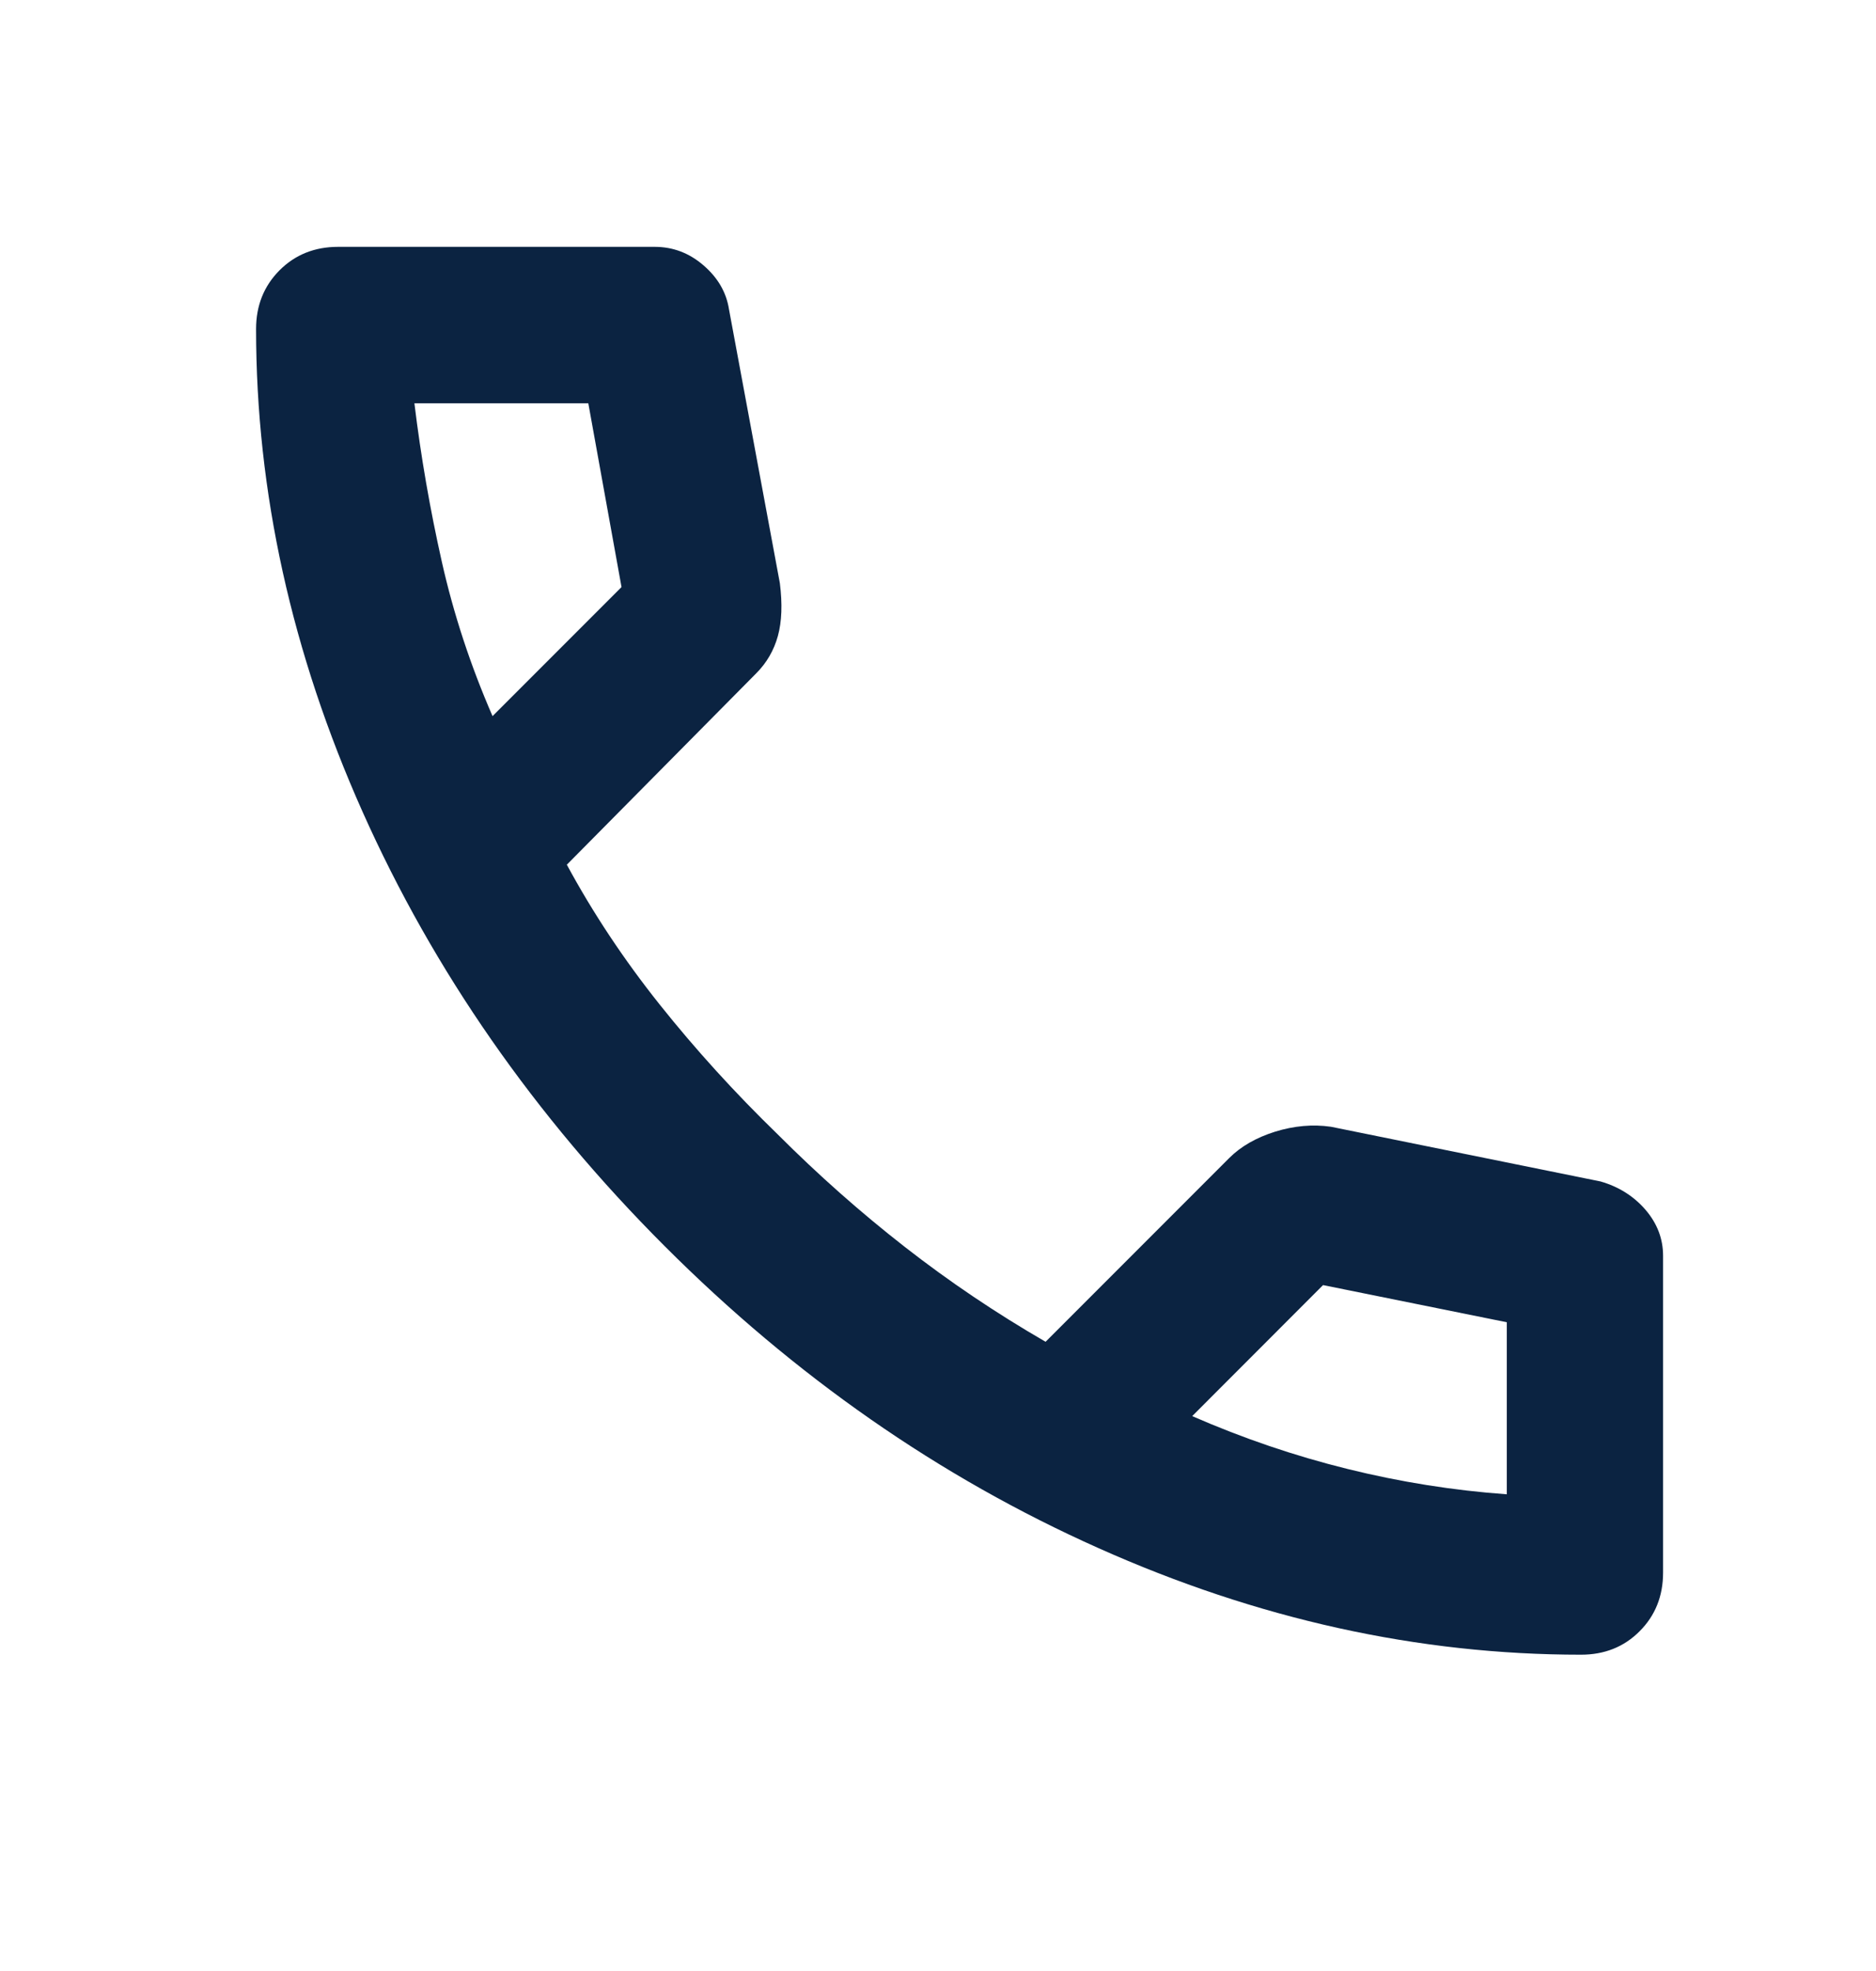 <svg width="20" height="21" viewBox="0 0 20 21" fill="none" xmlns="http://www.w3.org/2000/svg">
<path fill-rule="evenodd" clip-rule="evenodd" d="M16.855 17.63C15.119 17.63 13.404 17.251 11.71 16.494C10.015 15.738 8.474 14.665 7.085 13.276C5.696 11.887 4.623 10.345 3.866 8.651C3.109 6.956 2.73 5.241 2.73 3.505C2.73 3.255 2.814 3.047 2.98 2.88C3.147 2.713 3.355 2.63 3.605 2.63H6.98C7.175 2.63 7.349 2.696 7.501 2.828C7.654 2.96 7.744 3.116 7.772 3.297L8.314 6.213C8.342 6.435 8.335 6.623 8.293 6.776C8.251 6.928 8.175 7.06 8.064 7.172L6.043 9.213C6.321 9.727 6.651 10.224 7.033 10.703C7.415 11.182 7.835 11.644 8.293 12.088C8.724 12.519 9.175 12.918 9.647 13.286C10.119 13.654 10.619 13.991 11.147 14.296L13.105 12.338C13.23 12.213 13.394 12.12 13.595 12.057C13.796 11.995 13.994 11.977 14.189 12.005L17.064 12.588C17.258 12.644 17.418 12.745 17.543 12.89C17.668 13.036 17.73 13.199 17.73 13.38V16.755C17.73 17.005 17.647 17.213 17.48 17.38C17.314 17.547 17.105 17.63 16.855 17.63ZM5.251 7.63L6.626 6.255L6.272 4.297H4.418C4.487 4.866 4.585 5.428 4.71 5.984C4.835 6.54 5.015 7.088 5.251 7.63ZM12.71 15.088C13.251 15.324 13.803 15.512 14.366 15.651C14.928 15.79 15.494 15.88 16.064 15.921V14.088L14.105 13.692L12.71 15.088Z" fill="#0B2341"/>
</svg>
